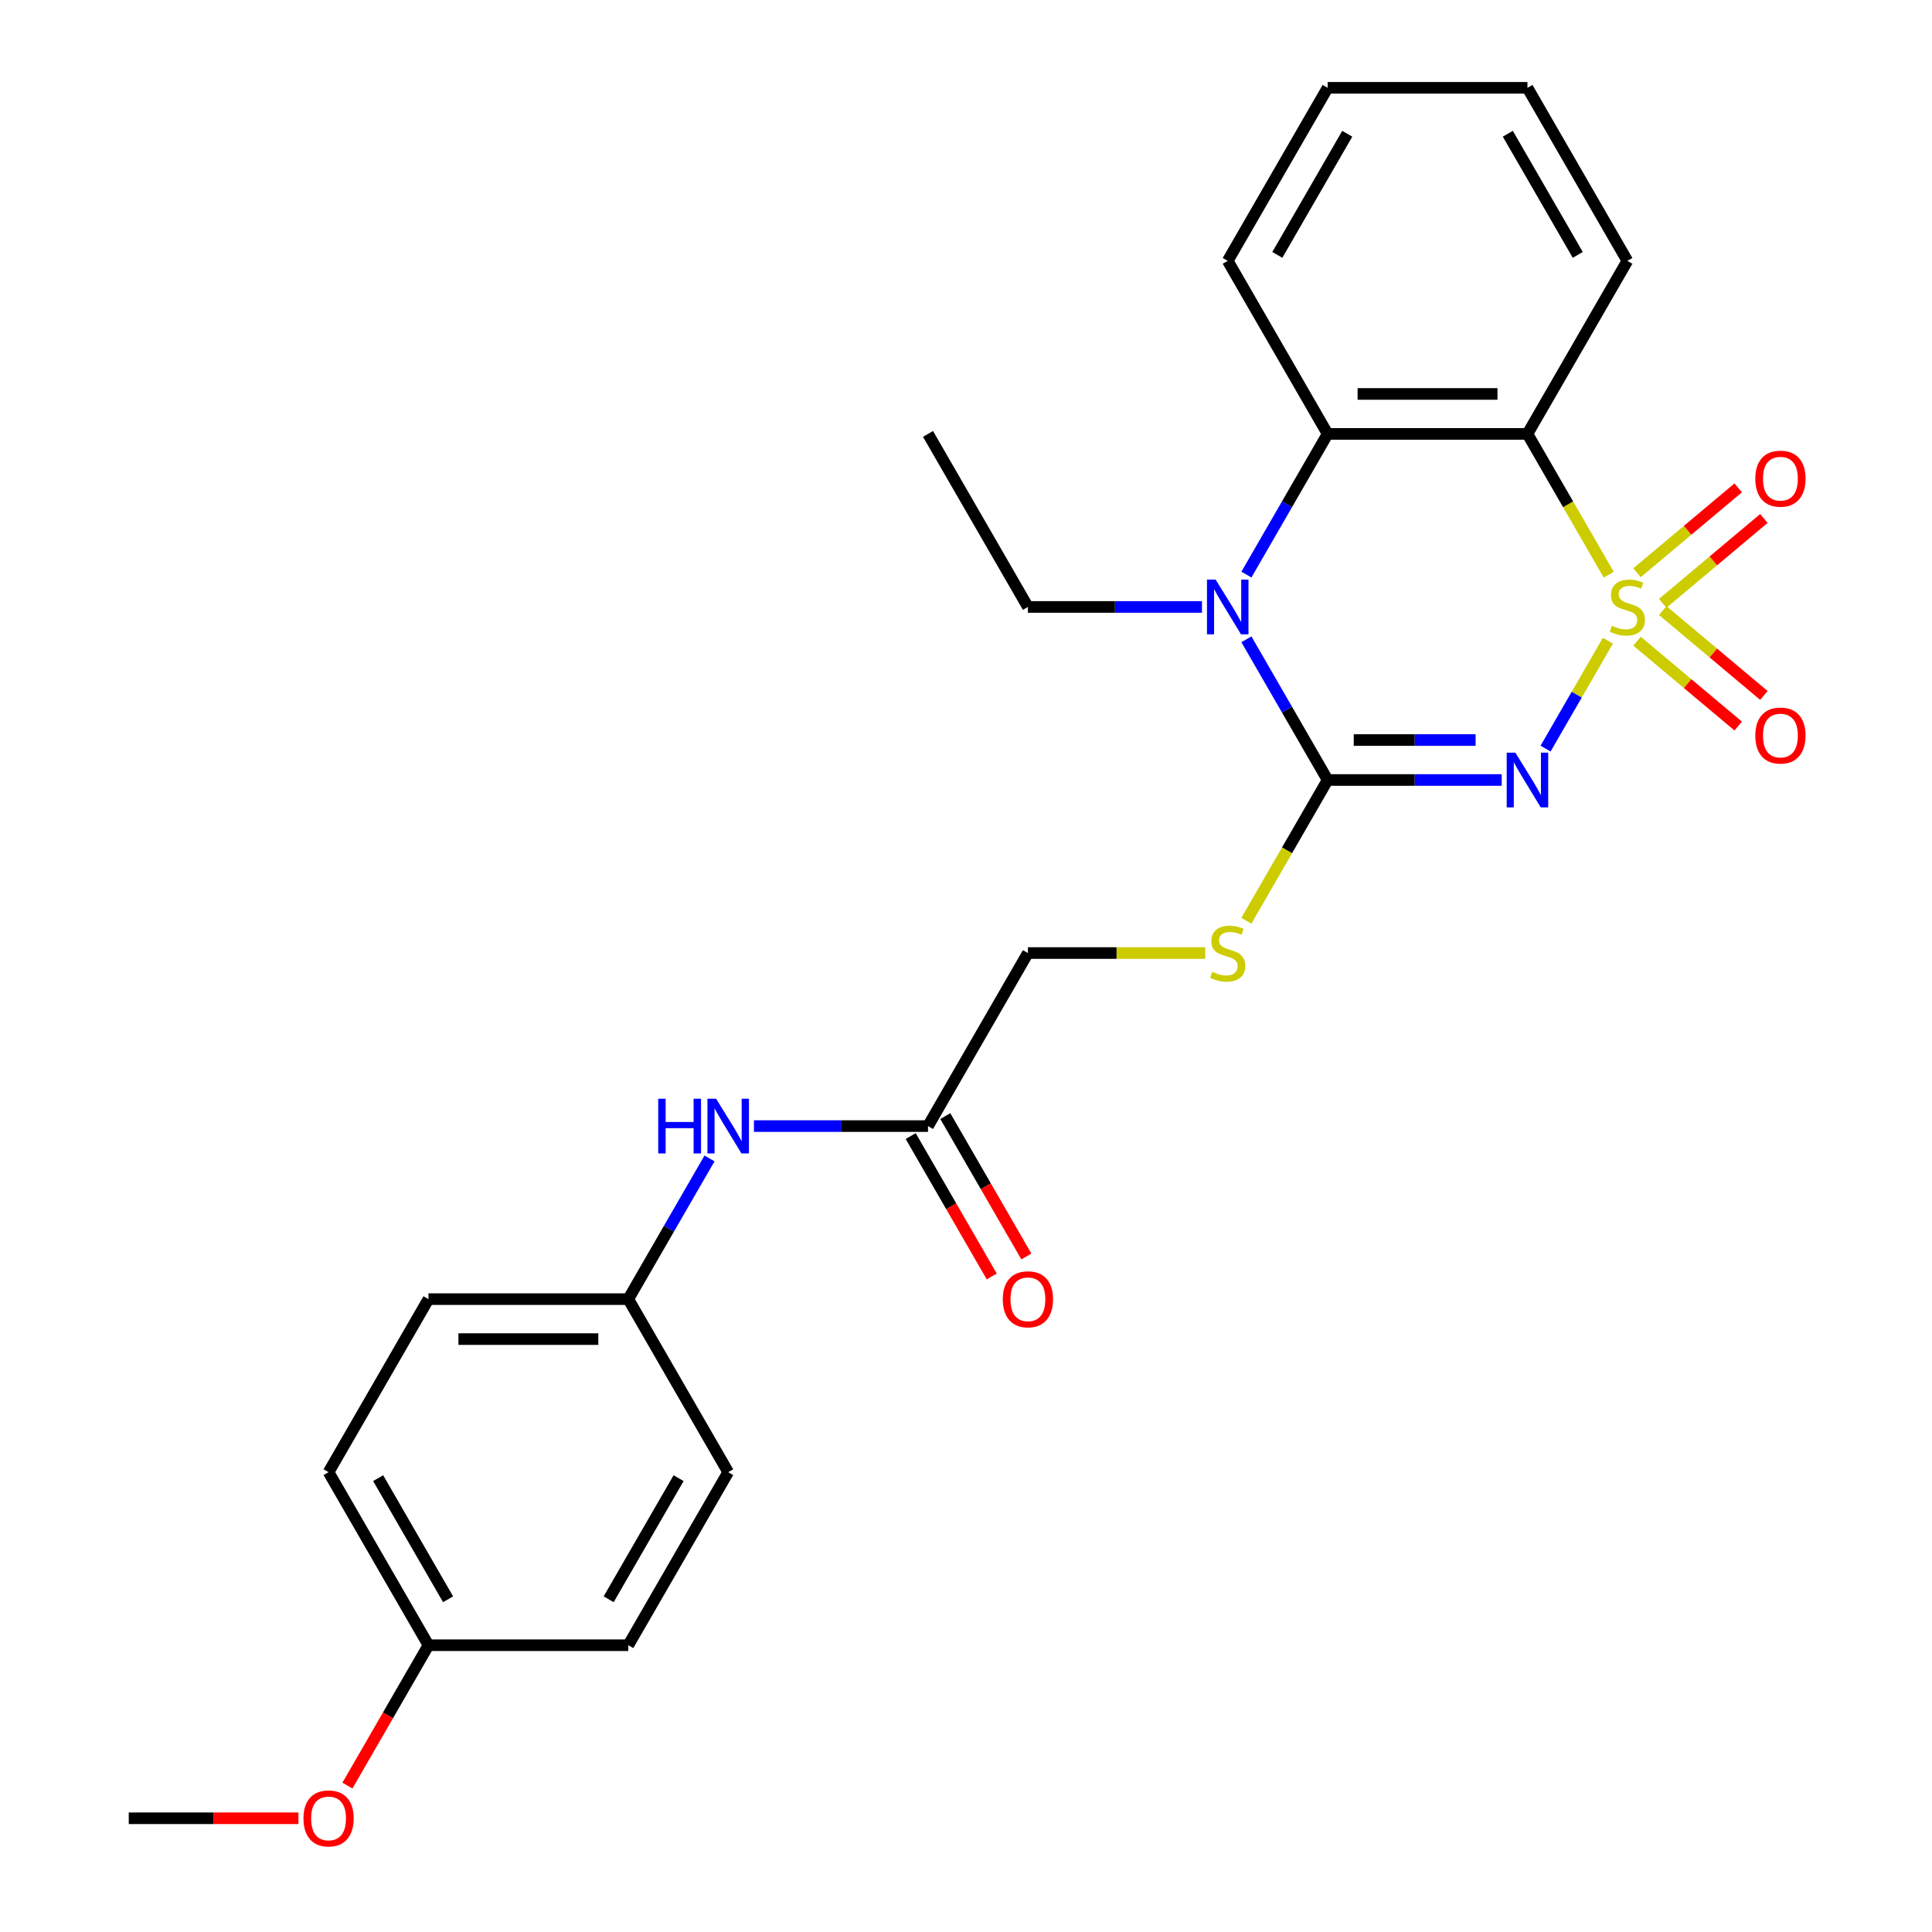 <?xml version='1.0' encoding='iso-8859-1'?>
<svg version='1.1' baseProfile='full'
              xmlns='http://www.w3.org/2000/svg'
                      xmlns:rdkit='http://www.rdkit.org/xml'
                      xmlns:xlink='http://www.w3.org/1999/xlink'
                  xml:space='preserve'
width='1000px' height='1000px' viewBox='0 0 1000 1000'>
<!-- END OF HEADER -->
<rect style='opacity:1.0;fill:#FFFFFF;stroke:none' width='1000' height='1000' x='0' y='0'> </rect>
<path class='bond-0' d='M 832.234,331.623 L 816.108,359.553' style='fill:none;fill-rule:evenodd;stroke:#CCCC00;stroke-width:6px;stroke-linecap:butt;stroke-linejoin:miter;stroke-opacity:1' />
<path class='bond-0' d='M 816.108,359.553 L 799.983,387.483' style='fill:none;fill-rule:evenodd;stroke:#0000FF;stroke-width:6px;stroke-linecap:butt;stroke-linejoin:miter;stroke-opacity:1' />
<path class='bond-2' d='M 832.673,297.452 L 811.639,261.021' style='fill:none;fill-rule:evenodd;stroke:#CCCC00;stroke-width:6px;stroke-linecap:butt;stroke-linejoin:miter;stroke-opacity:1' />
<path class='bond-2' d='M 811.639,261.021 L 790.606,224.59' style='fill:none;fill-rule:evenodd;stroke:#000000;stroke-width:6px;stroke-linecap:butt;stroke-linejoin:miter;stroke-opacity:1' />
<path class='bond-5' d='M 860.631,312.291 L 886.809,290.325' style='fill:none;fill-rule:evenodd;stroke:#CCCC00;stroke-width:6px;stroke-linecap:butt;stroke-linejoin:miter;stroke-opacity:1' />
<path class='bond-5' d='M 886.809,290.325 L 912.988,268.359' style='fill:none;fill-rule:evenodd;stroke:#FF0000;stroke-width:6px;stroke-linecap:butt;stroke-linejoin:miter;stroke-opacity:1' />
<path class='bond-5' d='M 847.335,296.446 L 873.513,274.48' style='fill:none;fill-rule:evenodd;stroke:#CCCC00;stroke-width:6px;stroke-linecap:butt;stroke-linejoin:miter;stroke-opacity:1' />
<path class='bond-5' d='M 873.513,274.48 L 899.692,252.513' style='fill:none;fill-rule:evenodd;stroke:#FF0000;stroke-width:6px;stroke-linecap:butt;stroke-linejoin:miter;stroke-opacity:1' />
<path class='bond-6' d='M 847.335,331.869 L 873.513,353.835' style='fill:none;fill-rule:evenodd;stroke:#CCCC00;stroke-width:6px;stroke-linecap:butt;stroke-linejoin:miter;stroke-opacity:1' />
<path class='bond-6' d='M 873.513,353.835 L 899.692,375.801' style='fill:none;fill-rule:evenodd;stroke:#FF0000;stroke-width:6px;stroke-linecap:butt;stroke-linejoin:miter;stroke-opacity:1' />
<path class='bond-6' d='M 860.631,316.023 L 886.809,337.989' style='fill:none;fill-rule:evenodd;stroke:#CCCC00;stroke-width:6px;stroke-linecap:butt;stroke-linejoin:miter;stroke-opacity:1' />
<path class='bond-6' d='M 886.809,337.989 L 912.988,359.956' style='fill:none;fill-rule:evenodd;stroke:#FF0000;stroke-width:6px;stroke-linecap:butt;stroke-linejoin:miter;stroke-opacity:1' />
<path class='bond-1' d='M 777.28,403.725 L 732.231,403.725' style='fill:none;fill-rule:evenodd;stroke:#0000FF;stroke-width:6px;stroke-linecap:butt;stroke-linejoin:miter;stroke-opacity:1' />
<path class='bond-1' d='M 732.231,403.725 L 687.182,403.725' style='fill:none;fill-rule:evenodd;stroke:#000000;stroke-width:6px;stroke-linecap:butt;stroke-linejoin:miter;stroke-opacity:1' />
<path class='bond-1' d='M 763.765,383.04 L 732.231,383.04' style='fill:none;fill-rule:evenodd;stroke:#0000FF;stroke-width:6px;stroke-linecap:butt;stroke-linejoin:miter;stroke-opacity:1' />
<path class='bond-1' d='M 732.231,383.04 L 700.697,383.04' style='fill:none;fill-rule:evenodd;stroke:#000000;stroke-width:6px;stroke-linecap:butt;stroke-linejoin:miter;stroke-opacity:1' />
<path class='bond-7' d='M 687.182,403.725 L 666.149,440.156' style='fill:none;fill-rule:evenodd;stroke:#000000;stroke-width:6px;stroke-linecap:butt;stroke-linejoin:miter;stroke-opacity:1' />
<path class='bond-7' d='M 666.149,440.156 L 645.115,476.587' style='fill:none;fill-rule:evenodd;stroke:#CCCC00;stroke-width:6px;stroke-linecap:butt;stroke-linejoin:miter;stroke-opacity:1' />
<path class='bond-26' d='M 687.182,403.725 L 666.16,367.314' style='fill:none;fill-rule:evenodd;stroke:#000000;stroke-width:6px;stroke-linecap:butt;stroke-linejoin:miter;stroke-opacity:1' />
<path class='bond-26' d='M 666.16,367.314 L 645.138,330.903' style='fill:none;fill-rule:evenodd;stroke:#0000FF;stroke-width:6px;stroke-linecap:butt;stroke-linejoin:miter;stroke-opacity:1' />
<path class='bond-4' d='M 790.606,224.59 L 687.182,224.59' style='fill:none;fill-rule:evenodd;stroke:#000000;stroke-width:6px;stroke-linecap:butt;stroke-linejoin:miter;stroke-opacity:1' />
<path class='bond-4' d='M 775.092,203.905 L 702.696,203.905' style='fill:none;fill-rule:evenodd;stroke:#000000;stroke-width:6px;stroke-linecap:butt;stroke-linejoin:miter;stroke-opacity:1' />
<path class='bond-14' d='M 790.606,224.59 L 842.318,135.022' style='fill:none;fill-rule:evenodd;stroke:#000000;stroke-width:6px;stroke-linecap:butt;stroke-linejoin:miter;stroke-opacity:1' />
<path class='bond-3' d='M 645.138,297.412 L 666.16,261.001' style='fill:none;fill-rule:evenodd;stroke:#0000FF;stroke-width:6px;stroke-linecap:butt;stroke-linejoin:miter;stroke-opacity:1' />
<path class='bond-3' d='M 666.16,261.001 L 687.182,224.59' style='fill:none;fill-rule:evenodd;stroke:#000000;stroke-width:6px;stroke-linecap:butt;stroke-linejoin:miter;stroke-opacity:1' />
<path class='bond-13' d='M 622.144,314.157 L 577.095,314.157' style='fill:none;fill-rule:evenodd;stroke:#0000FF;stroke-width:6px;stroke-linecap:butt;stroke-linejoin:miter;stroke-opacity:1' />
<path class='bond-13' d='M 577.095,314.157 L 532.046,314.157' style='fill:none;fill-rule:evenodd;stroke:#000000;stroke-width:6px;stroke-linecap:butt;stroke-linejoin:miter;stroke-opacity:1' />
<path class='bond-16' d='M 687.182,224.59 L 635.47,135.022' style='fill:none;fill-rule:evenodd;stroke:#000000;stroke-width:6px;stroke-linecap:butt;stroke-linejoin:miter;stroke-opacity:1' />
<path class='bond-11' d='M 623.804,493.292 L 577.925,493.292' style='fill:none;fill-rule:evenodd;stroke:#CCCC00;stroke-width:6px;stroke-linecap:butt;stroke-linejoin:miter;stroke-opacity:1' />
<path class='bond-11' d='M 577.925,493.292 L 532.046,493.292' style='fill:none;fill-rule:evenodd;stroke:#000000;stroke-width:6px;stroke-linecap:butt;stroke-linejoin:miter;stroke-opacity:1' />
<path class='bond-8' d='M 480.335,582.86 L 532.046,493.292' style='fill:none;fill-rule:evenodd;stroke:#000000;stroke-width:6px;stroke-linecap:butt;stroke-linejoin:miter;stroke-opacity:1' />
<path class='bond-9' d='M 480.335,582.86 L 435.285,582.86' style='fill:none;fill-rule:evenodd;stroke:#000000;stroke-width:6px;stroke-linecap:butt;stroke-linejoin:miter;stroke-opacity:1' />
<path class='bond-9' d='M 435.285,582.86 L 390.236,582.86' style='fill:none;fill-rule:evenodd;stroke:#0000FF;stroke-width:6px;stroke-linecap:butt;stroke-linejoin:miter;stroke-opacity:1' />
<path class='bond-10' d='M 471.378,588.031 L 492.353,624.362' style='fill:none;fill-rule:evenodd;stroke:#000000;stroke-width:6px;stroke-linecap:butt;stroke-linejoin:miter;stroke-opacity:1' />
<path class='bond-10' d='M 492.353,624.362 L 513.329,660.693' style='fill:none;fill-rule:evenodd;stroke:#FF0000;stroke-width:6px;stroke-linecap:butt;stroke-linejoin:miter;stroke-opacity:1' />
<path class='bond-10' d='M 489.291,577.689 L 510.267,614.02' style='fill:none;fill-rule:evenodd;stroke:#000000;stroke-width:6px;stroke-linecap:butt;stroke-linejoin:miter;stroke-opacity:1' />
<path class='bond-10' d='M 510.267,614.02 L 531.243,650.351' style='fill:none;fill-rule:evenodd;stroke:#FF0000;stroke-width:6px;stroke-linecap:butt;stroke-linejoin:miter;stroke-opacity:1' />
<path class='bond-12' d='M 367.243,599.606 L 346.221,636.016' style='fill:none;fill-rule:evenodd;stroke:#0000FF;stroke-width:6px;stroke-linecap:butt;stroke-linejoin:miter;stroke-opacity:1' />
<path class='bond-12' d='M 346.221,636.016 L 325.199,672.427' style='fill:none;fill-rule:evenodd;stroke:#000000;stroke-width:6px;stroke-linecap:butt;stroke-linejoin:miter;stroke-opacity:1' />
<path class='bond-17' d='M 325.199,672.427 L 376.911,761.995' style='fill:none;fill-rule:evenodd;stroke:#000000;stroke-width:6px;stroke-linecap:butt;stroke-linejoin:miter;stroke-opacity:1' />
<path class='bond-18' d='M 325.199,672.427 L 221.775,672.427' style='fill:none;fill-rule:evenodd;stroke:#000000;stroke-width:6px;stroke-linecap:butt;stroke-linejoin:miter;stroke-opacity:1' />
<path class='bond-18' d='M 309.685,693.112 L 237.289,693.112' style='fill:none;fill-rule:evenodd;stroke:#000000;stroke-width:6px;stroke-linecap:butt;stroke-linejoin:miter;stroke-opacity:1' />
<path class='bond-23' d='M 532.046,314.157 L 480.335,224.59' style='fill:none;fill-rule:evenodd;stroke:#000000;stroke-width:6px;stroke-linecap:butt;stroke-linejoin:miter;stroke-opacity:1' />
<path class='bond-24' d='M 842.318,135.022 L 790.606,45.455' style='fill:none;fill-rule:evenodd;stroke:#000000;stroke-width:6px;stroke-linecap:butt;stroke-linejoin:miter;stroke-opacity:1' />
<path class='bond-24' d='M 816.647,131.929 L 780.449,69.232' style='fill:none;fill-rule:evenodd;stroke:#000000;stroke-width:6px;stroke-linecap:butt;stroke-linejoin:miter;stroke-opacity:1' />
<path class='bond-15' d='M 221.775,851.563 L 170.063,761.995' style='fill:none;fill-rule:evenodd;stroke:#000000;stroke-width:6px;stroke-linecap:butt;stroke-linejoin:miter;stroke-opacity:1' />
<path class='bond-15' d='M 231.932,827.785 L 195.734,765.088' style='fill:none;fill-rule:evenodd;stroke:#000000;stroke-width:6px;stroke-linecap:butt;stroke-linejoin:miter;stroke-opacity:1' />
<path class='bond-21' d='M 221.775,851.563 L 200.8,887.894' style='fill:none;fill-rule:evenodd;stroke:#000000;stroke-width:6px;stroke-linecap:butt;stroke-linejoin:miter;stroke-opacity:1' />
<path class='bond-21' d='M 200.8,887.894 L 179.824,924.225' style='fill:none;fill-rule:evenodd;stroke:#FF0000;stroke-width:6px;stroke-linecap:butt;stroke-linejoin:miter;stroke-opacity:1' />
<path class='bond-28' d='M 221.775,851.563 L 325.199,851.563' style='fill:none;fill-rule:evenodd;stroke:#000000;stroke-width:6px;stroke-linecap:butt;stroke-linejoin:miter;stroke-opacity:1' />
<path class='bond-27' d='M 635.47,135.022 L 687.182,45.455' style='fill:none;fill-rule:evenodd;stroke:#000000;stroke-width:6px;stroke-linecap:butt;stroke-linejoin:miter;stroke-opacity:1' />
<path class='bond-27' d='M 661.14,131.929 L 697.339,69.232' style='fill:none;fill-rule:evenodd;stroke:#000000;stroke-width:6px;stroke-linecap:butt;stroke-linejoin:miter;stroke-opacity:1' />
<path class='bond-20' d='M 376.911,761.995 L 325.199,851.563' style='fill:none;fill-rule:evenodd;stroke:#000000;stroke-width:6px;stroke-linecap:butt;stroke-linejoin:miter;stroke-opacity:1' />
<path class='bond-20' d='M 351.241,765.088 L 315.042,827.785' style='fill:none;fill-rule:evenodd;stroke:#000000;stroke-width:6px;stroke-linecap:butt;stroke-linejoin:miter;stroke-opacity:1' />
<path class='bond-19' d='M 221.775,672.427 L 170.063,761.995' style='fill:none;fill-rule:evenodd;stroke:#000000;stroke-width:6px;stroke-linecap:butt;stroke-linejoin:miter;stroke-opacity:1' />
<path class='bond-22' d='M 154.478,941.13 L 110.559,941.13' style='fill:none;fill-rule:evenodd;stroke:#FF0000;stroke-width:6px;stroke-linecap:butt;stroke-linejoin:miter;stroke-opacity:1' />
<path class='bond-22' d='M 110.559,941.13 L 66.64,941.13' style='fill:none;fill-rule:evenodd;stroke:#000000;stroke-width:6px;stroke-linecap:butt;stroke-linejoin:miter;stroke-opacity:1' />
<path class='bond-25' d='M 790.606,45.455 L 687.182,45.455' style='fill:none;fill-rule:evenodd;stroke:#000000;stroke-width:6px;stroke-linecap:butt;stroke-linejoin:miter;stroke-opacity:1' />
<path  class='atom-0' d='M 834.318 323.877
Q 834.638 323.997, 835.958 324.557
Q 837.278 325.117, 838.718 325.477
Q 840.198 325.797, 841.638 325.797
Q 844.318 325.797, 845.878 324.517
Q 847.438 323.197, 847.438 320.917
Q 847.438 319.357, 846.638 318.397
Q 845.878 317.437, 844.678 316.917
Q 843.478 316.397, 841.478 315.797
Q 838.958 315.037, 837.438 314.317
Q 835.958 313.597, 834.878 312.077
Q 833.838 310.557, 833.838 307.997
Q 833.838 304.437, 836.238 302.237
Q 838.678 300.037, 843.478 300.037
Q 846.758 300.037, 850.478 301.597
L 849.558 304.677
Q 846.158 303.277, 843.598 303.277
Q 840.838 303.277, 839.318 304.437
Q 837.798 305.557, 837.838 307.517
Q 837.838 309.037, 838.598 309.957
Q 839.398 310.877, 840.518 311.397
Q 841.678 311.917, 843.598 312.517
Q 846.158 313.317, 847.678 314.117
Q 849.198 314.917, 850.278 316.557
Q 851.398 318.157, 851.398 320.917
Q 851.398 324.837, 848.758 326.957
Q 846.158 329.037, 841.798 329.037
Q 839.278 329.037, 837.358 328.477
Q 835.478 327.957, 833.238 327.037
L 834.318 323.877
' fill='#CCCC00'/>
<path  class='atom-1' d='M 784.346 389.565
L 793.626 404.565
Q 794.546 406.045, 796.026 408.725
Q 797.506 411.405, 797.586 411.565
L 797.586 389.565
L 801.346 389.565
L 801.346 417.885
L 797.466 417.885
L 787.506 401.485
Q 786.346 399.565, 785.106 397.365
Q 783.906 395.165, 783.546 394.485
L 783.546 417.885
L 779.866 417.885
L 779.866 389.565
L 784.346 389.565
' fill='#0000FF'/>
<path  class='atom-4' d='M 629.21 299.997
L 638.49 314.997
Q 639.41 316.477, 640.89 319.157
Q 642.37 321.837, 642.45 321.997
L 642.45 299.997
L 646.21 299.997
L 646.21 328.317
L 642.33 328.317
L 632.37 311.917
Q 631.21 309.997, 629.97 307.797
Q 628.77 305.597, 628.41 304.917
L 628.41 328.317
L 624.73 328.317
L 624.73 299.997
L 629.21 299.997
' fill='#0000FF'/>
<path  class='atom-6' d='M 908.545 247.758
Q 908.545 240.958, 911.905 237.158
Q 915.265 233.358, 921.545 233.358
Q 927.825 233.358, 931.185 237.158
Q 934.545 240.958, 934.545 247.758
Q 934.545 254.638, 931.145 258.558
Q 927.745 262.438, 921.545 262.438
Q 915.305 262.438, 911.905 258.558
Q 908.545 254.678, 908.545 247.758
M 921.545 259.238
Q 925.865 259.238, 928.185 256.358
Q 930.545 253.438, 930.545 247.758
Q 930.545 242.198, 928.185 239.398
Q 925.865 236.558, 921.545 236.558
Q 917.225 236.558, 914.865 239.358
Q 912.545 242.158, 912.545 247.758
Q 912.545 253.478, 914.865 256.358
Q 917.225 259.238, 921.545 259.238
' fill='#FF0000'/>
<path  class='atom-7' d='M 908.545 380.717
Q 908.545 373.917, 911.905 370.117
Q 915.265 366.317, 921.545 366.317
Q 927.825 366.317, 931.185 370.117
Q 934.545 373.917, 934.545 380.717
Q 934.545 387.597, 931.145 391.517
Q 927.745 395.397, 921.545 395.397
Q 915.305 395.397, 911.905 391.517
Q 908.545 387.637, 908.545 380.717
M 921.545 392.197
Q 925.865 392.197, 928.185 389.317
Q 930.545 386.397, 930.545 380.717
Q 930.545 375.157, 928.185 372.357
Q 925.865 369.517, 921.545 369.517
Q 917.225 369.517, 914.865 372.317
Q 912.545 375.117, 912.545 380.717
Q 912.545 386.437, 914.865 389.317
Q 917.225 392.197, 921.545 392.197
' fill='#FF0000'/>
<path  class='atom-8' d='M 627.47 503.012
Q 627.79 503.132, 629.11 503.692
Q 630.43 504.252, 631.87 504.612
Q 633.35 504.932, 634.79 504.932
Q 637.47 504.932, 639.03 503.652
Q 640.59 502.332, 640.59 500.052
Q 640.59 498.492, 639.79 497.532
Q 639.03 496.572, 637.83 496.052
Q 636.63 495.532, 634.63 494.932
Q 632.11 494.172, 630.59 493.452
Q 629.11 492.732, 628.03 491.212
Q 626.99 489.692, 626.99 487.132
Q 626.99 483.572, 629.39 481.372
Q 631.83 479.172, 636.63 479.172
Q 639.91 479.172, 643.63 480.732
L 642.71 483.812
Q 639.31 482.412, 636.75 482.412
Q 633.99 482.412, 632.47 483.572
Q 630.95 484.692, 630.99 486.652
Q 630.99 488.172, 631.75 489.092
Q 632.55 490.012, 633.67 490.532
Q 634.83 491.052, 636.75 491.652
Q 639.31 492.452, 640.83 493.252
Q 642.35 494.052, 643.43 495.692
Q 644.55 497.292, 644.55 500.052
Q 644.55 503.972, 641.91 506.092
Q 639.31 508.172, 634.95 508.172
Q 632.43 508.172, 630.51 507.612
Q 628.63 507.092, 626.39 506.172
L 627.47 503.012
' fill='#CCCC00'/>
<path  class='atom-10' d='M 340.691 568.7
L 344.531 568.7
L 344.531 580.74
L 359.011 580.74
L 359.011 568.7
L 362.851 568.7
L 362.851 597.02
L 359.011 597.02
L 359.011 583.94
L 344.531 583.94
L 344.531 597.02
L 340.691 597.02
L 340.691 568.7
' fill='#0000FF'/>
<path  class='atom-10' d='M 370.651 568.7
L 379.931 583.7
Q 380.851 585.18, 382.331 587.86
Q 383.811 590.54, 383.891 590.7
L 383.891 568.7
L 387.651 568.7
L 387.651 597.02
L 383.771 597.02
L 373.811 580.62
Q 372.651 578.7, 371.411 576.5
Q 370.211 574.3, 369.851 573.62
L 369.851 597.02
L 366.171 597.02
L 366.171 568.7
L 370.651 568.7
' fill='#0000FF'/>
<path  class='atom-11' d='M 519.046 672.507
Q 519.046 665.707, 522.406 661.907
Q 525.766 658.107, 532.046 658.107
Q 538.326 658.107, 541.686 661.907
Q 545.046 665.707, 545.046 672.507
Q 545.046 679.387, 541.646 683.307
Q 538.246 687.187, 532.046 687.187
Q 525.806 687.187, 522.406 683.307
Q 519.046 679.427, 519.046 672.507
M 532.046 683.987
Q 536.366 683.987, 538.686 681.107
Q 541.046 678.187, 541.046 672.507
Q 541.046 666.947, 538.686 664.147
Q 536.366 661.307, 532.046 661.307
Q 527.726 661.307, 525.366 664.107
Q 523.046 666.907, 523.046 672.507
Q 523.046 678.227, 525.366 681.107
Q 527.726 683.987, 532.046 683.987
' fill='#FF0000'/>
<path  class='atom-22' d='M 157.063 941.21
Q 157.063 934.41, 160.423 930.61
Q 163.783 926.81, 170.063 926.81
Q 176.343 926.81, 179.703 930.61
Q 183.063 934.41, 183.063 941.21
Q 183.063 948.09, 179.663 952.01
Q 176.263 955.89, 170.063 955.89
Q 163.823 955.89, 160.423 952.01
Q 157.063 948.13, 157.063 941.21
M 170.063 952.69
Q 174.383 952.69, 176.703 949.81
Q 179.063 946.89, 179.063 941.21
Q 179.063 935.65, 176.703 932.85
Q 174.383 930.01, 170.063 930.01
Q 165.743 930.01, 163.383 932.81
Q 161.063 935.61, 161.063 941.21
Q 161.063 946.93, 163.383 949.81
Q 165.743 952.69, 170.063 952.69
' fill='#FF0000'/>
</svg>

